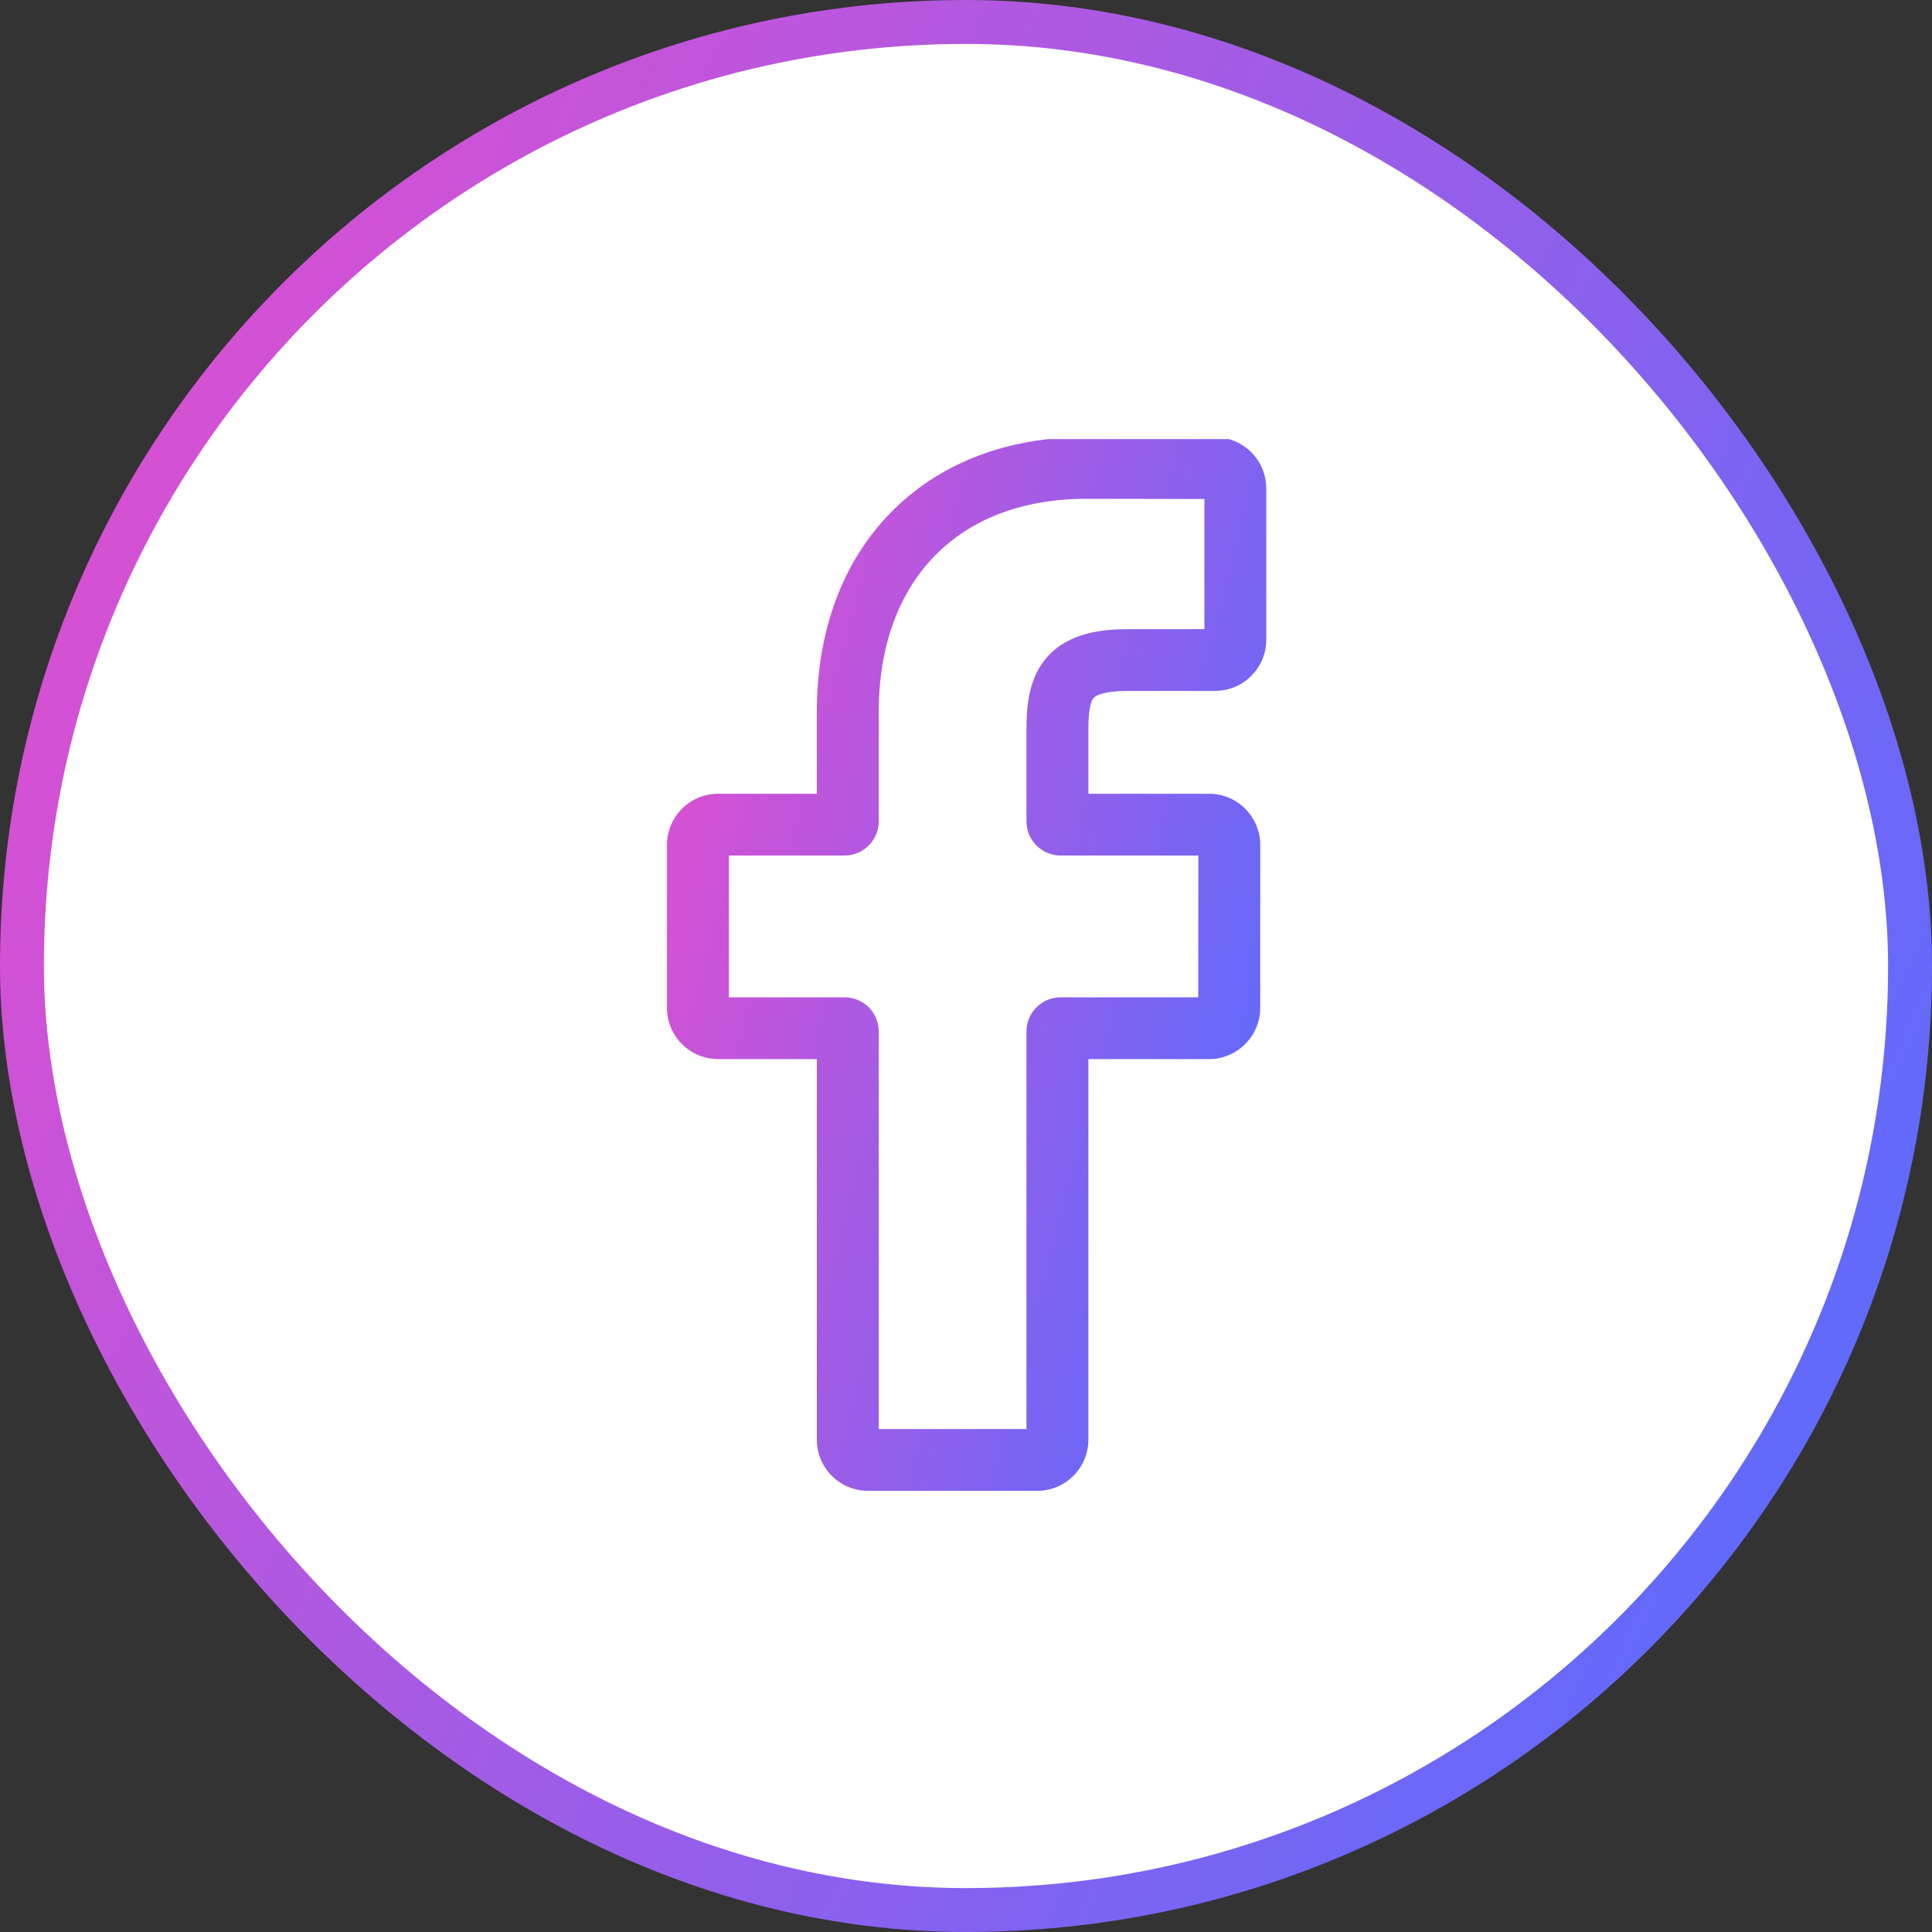 <svg width="44" height="44" viewBox="0 0 44 44" fill="none" xmlns="http://www.w3.org/2000/svg">
<rect x="0" y="0" width="44" height="44" fill="#333333" stroke="none"/>
<rect x="0.5" y="0.5" width="43" height="43" rx="21.5" fill="white"/>
<rect x="0.5" y="0.5" width="43" height="43" rx="21.5" stroke="url(#paint0_linear_2045_1378)"/>
<g clip-path="url(#clip0_2045_1378)">
<path d="M23.62 33.953H19.77C19.126 33.953 18.603 33.431 18.603 32.789V24.12H16.356C15.713 24.12 15.19 23.598 15.19 22.956V19.241C15.19 18.599 15.713 18.077 16.356 18.077H18.603V16.217C18.603 14.372 19.183 12.803 20.281 11.679C21.384 10.55 22.925 9.953 24.737 9.953L27.674 9.958C28.316 9.959 28.838 10.481 28.838 11.122V14.571C28.838 15.213 28.316 15.735 27.672 15.735L25.695 15.736C25.092 15.736 24.939 15.857 24.906 15.894C24.852 15.955 24.787 16.128 24.787 16.607V18.077H27.524C27.73 18.077 27.93 18.128 28.101 18.223C28.471 18.429 28.701 18.82 28.701 19.241L28.7 22.956C28.7 23.598 28.176 24.12 27.533 24.12H24.787V32.789C24.787 33.431 24.264 33.953 23.62 33.953ZM20.013 32.546H23.377V23.49C23.377 23.061 23.727 22.713 24.156 22.713H27.29L27.291 19.484H24.156C23.727 19.484 23.377 19.135 23.377 18.707V16.607C23.377 16.058 23.433 15.432 23.849 14.963C24.351 14.395 25.143 14.329 25.695 14.329L27.429 14.328V11.364L24.736 11.36C21.823 11.36 20.013 13.221 20.013 16.217V18.707C20.013 19.135 19.663 19.484 19.234 19.484H16.6V22.713H19.234C19.663 22.713 20.013 23.061 20.013 23.49V32.546Z" fill="url(#paint1_linear_2045_1378)"/>
</g>
<defs>
<linearGradient id="paint0_linear_2045_1378" x1="-2.579" y1="-0.018" x2="49.815" y2="24.088" gradientUnits="userSpaceOnUse">
<stop stop-color="#EF4BCB"/>
<stop offset="1" stop-color="#566CFF"/>
</linearGradient>
<linearGradient id="paint1_linear_2045_1378" x1="14.39" y1="9.944" x2="32.821" y2="14.766" gradientUnits="userSpaceOnUse">
<stop stop-color="#EF4BCB"/>
<stop offset="1" stop-color="#566CFF"/>
</linearGradient>
<clipPath id="clip0_2045_1378">
<rect width="24" height="24" fill="white" transform="translate(10 10)"/>
</clipPath>
</defs>
</svg>
